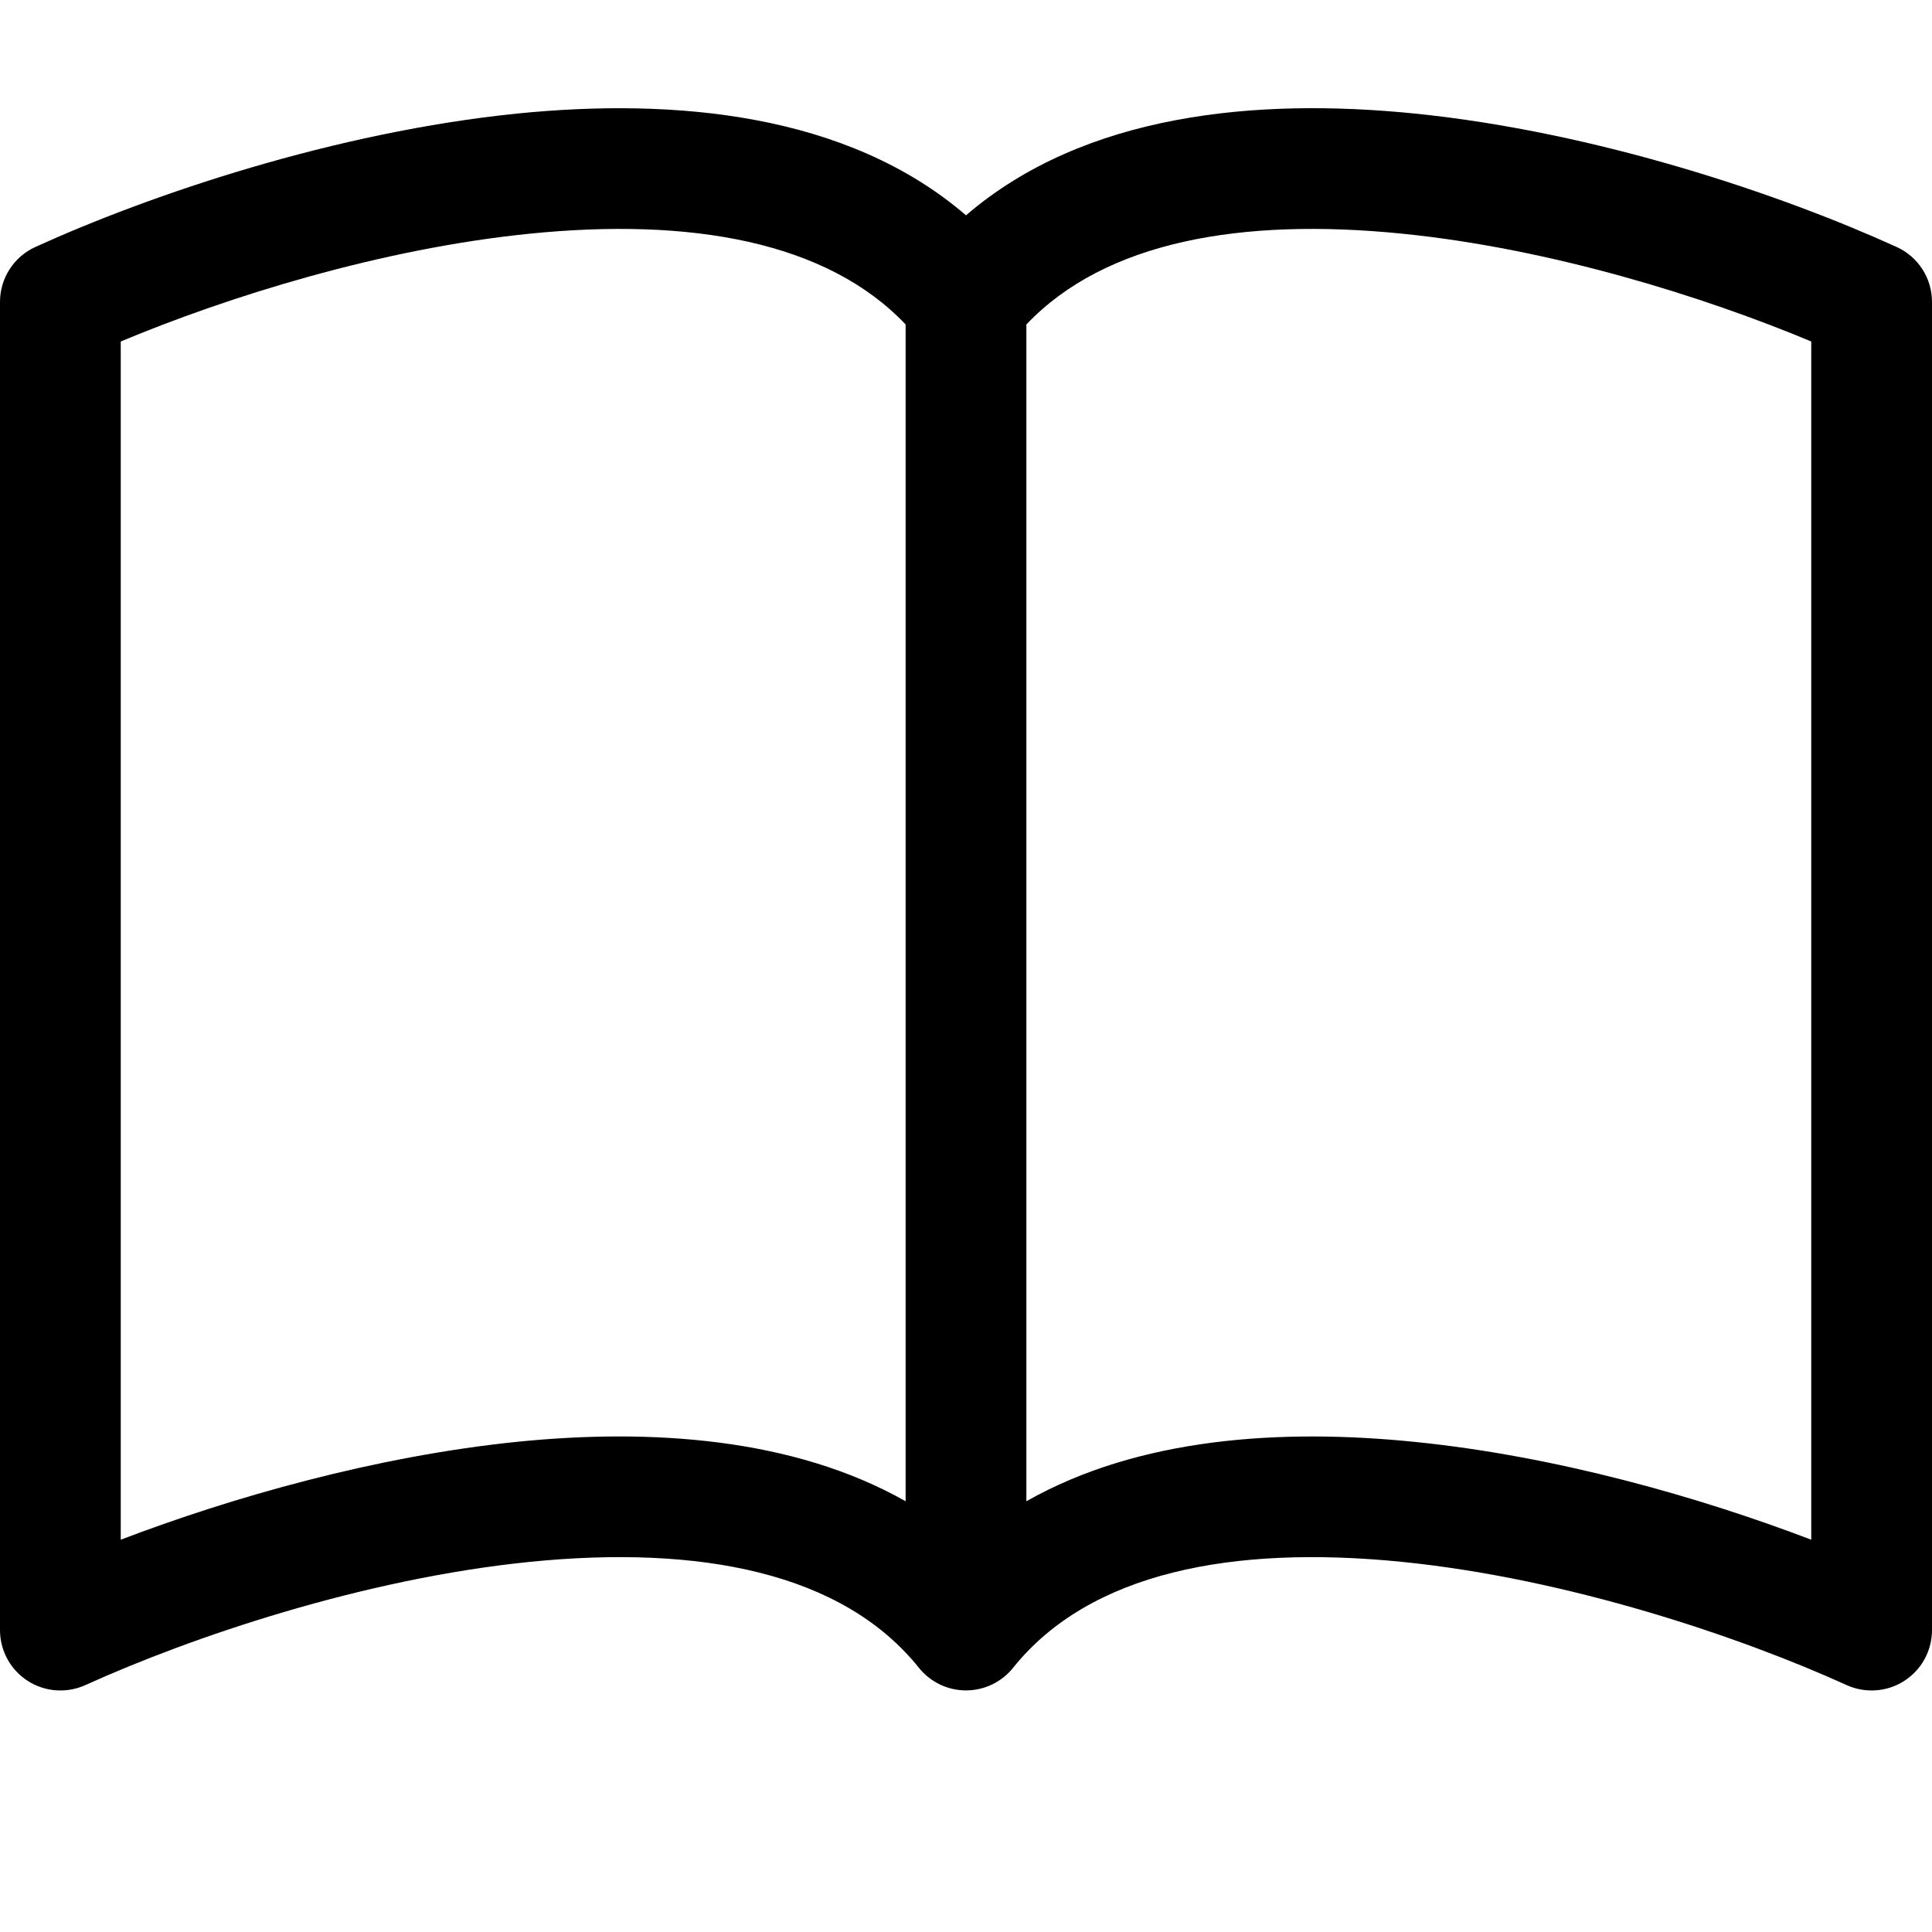 <svg width="40" height="40" viewBox="0 0 40 40" fill="none" xmlns="http://www.w3.org/2000/svg">
<g id="book 1" clip-path="url(#clip0_214_103)">
<path id="Vector" d="M2.5 7.07C4.713 6.145 7.885 5.148 10.97 4.838C14.295 4.503 17.115 4.995 18.75 6.718V31.082C16.413 29.758 13.45 29.575 10.717 29.85C7.768 30.15 4.793 31.003 2.5 31.878V7.07ZM21.25 6.718C22.885 4.995 25.705 4.503 29.03 4.838C32.115 5.148 35.288 6.145 37.5 7.07V31.878C35.205 31.003 32.233 30.148 29.282 29.852C26.547 29.575 23.587 29.755 21.25 31.082V6.718ZM20 4.458C17.538 2.34 13.967 2.025 10.717 2.35C6.933 2.733 3.112 4.03 0.733 5.113C0.514 5.212 0.329 5.372 0.199 5.574C0.069 5.775 6.64286e-05 6.01 0 6.25L0 33.75C5.7905e-05 33.959 0.053 34.165 0.153 34.349C0.253 34.532 0.398 34.688 0.574 34.801C0.749 34.914 0.951 34.981 1.159 34.996C1.368 35.011 1.577 34.974 1.768 34.888C3.973 33.888 7.525 32.685 10.967 32.337C14.49 31.983 17.442 32.555 19.025 34.53C19.142 34.676 19.291 34.794 19.459 34.875C19.628 34.956 19.813 34.998 20 34.998C20.187 34.998 20.372 34.956 20.541 34.875C20.709 34.794 20.858 34.676 20.975 34.53C22.558 32.555 25.51 31.983 29.03 32.337C32.475 32.685 36.03 33.888 38.233 34.888C38.423 34.974 38.632 35.011 38.84 34.996C39.049 34.981 39.251 34.914 39.426 34.801C39.602 34.688 39.747 34.532 39.847 34.349C39.947 34.165 40 33.959 40 33.75V6.25C40 6.01 39.931 5.775 39.801 5.574C39.671 5.372 39.486 5.212 39.267 5.113C36.888 4.03 33.068 2.733 29.282 2.35C26.032 2.023 22.462 2.34 20 4.458Z" fill="black"/>
</g>
<defs>
<clipPath id="clip0_214_103">
<rect width="40" height="40" fill="white"/>
</clipPath>
</defs>
</svg>
